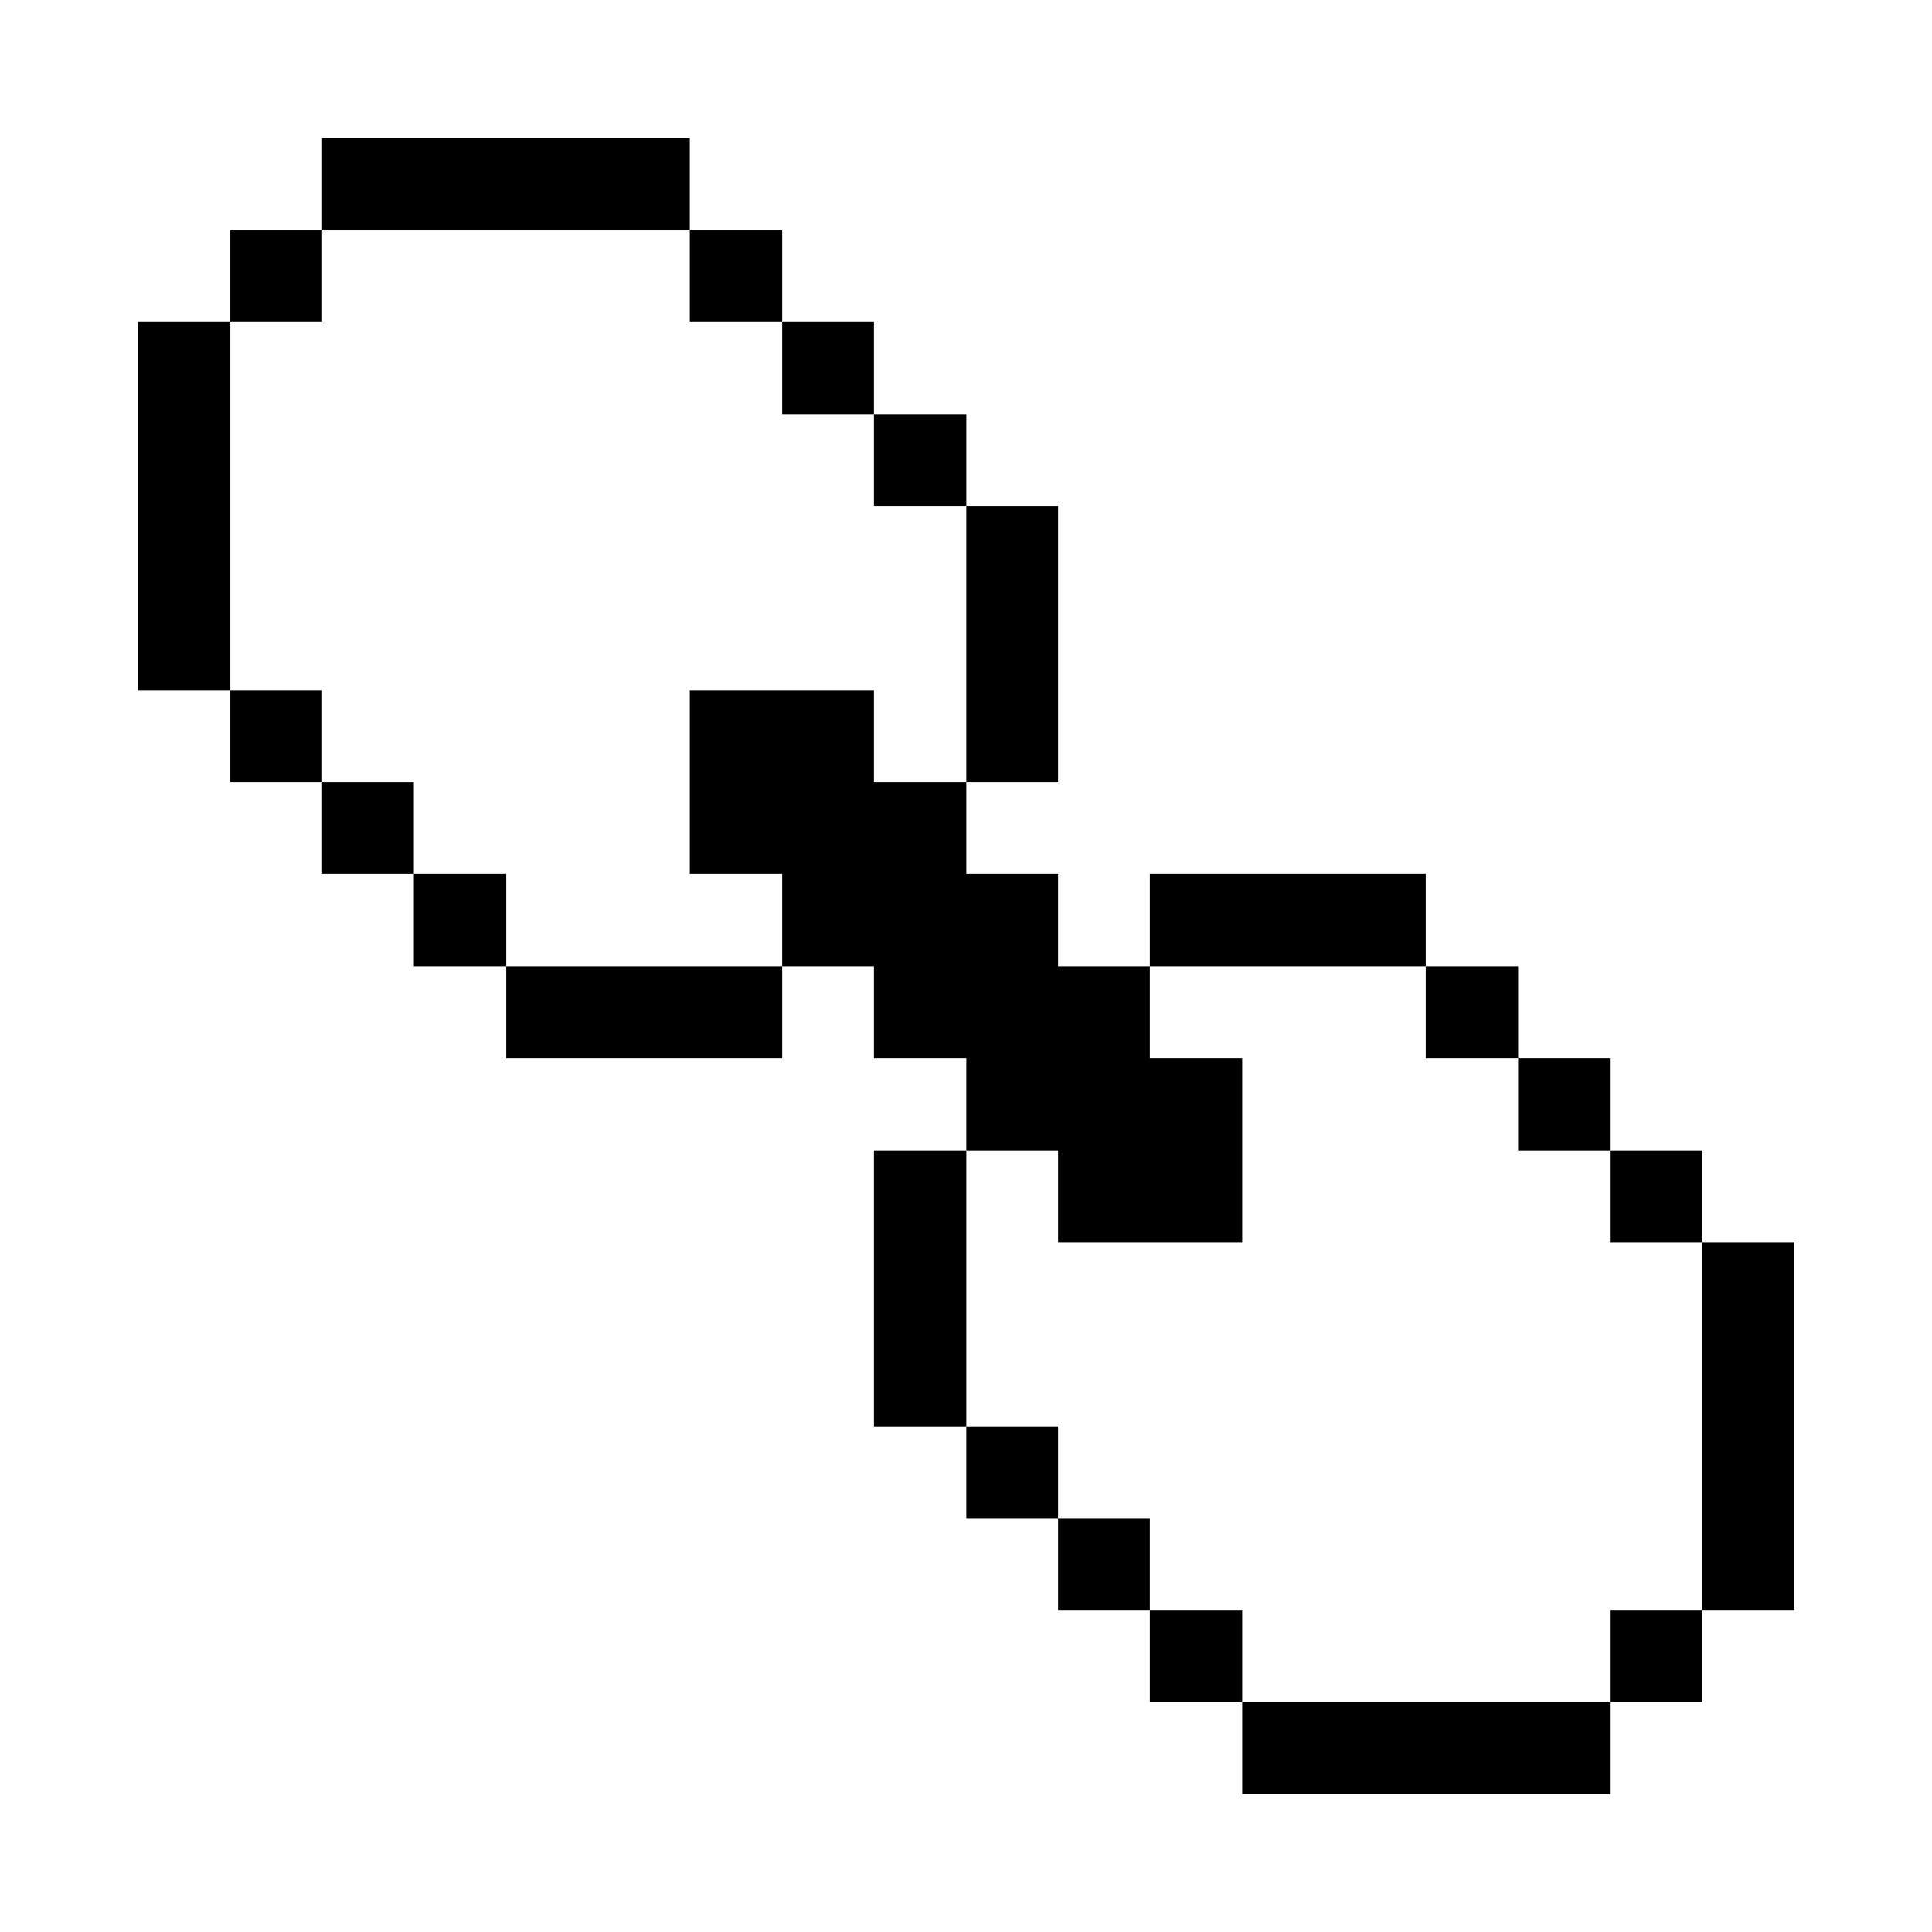 <svg xmlns="http://www.w3.org/2000/svg" viewBox="0 0 32 32" id="Interface-Essential-Link--Streamline-Pixel">
  <desc>
    Interface Essential Link Streamline Icon: https://streamlinehq.com
  </desc>
  <title>interface-essential-link</title>
  <g>
    <path d="M28.195 20.575h1.52v6.09h-1.52Z" fill="#000000" stroke-width="1"></path>
    <path d="M26.665 26.665h1.53v1.53h-1.53Z" fill="#000000" stroke-width="1"></path>
    <path d="M26.665 19.055h1.53v1.52h-1.53Z" fill="#000000" stroke-width="1"></path>
    <path d="M25.145 17.525h1.52v1.53h-1.52Z" fill="#000000" stroke-width="1"></path>
    <path d="M20.575 28.195h6.09v1.52h-6.09Z" fill="#000000" stroke-width="1"></path>
    <path d="M23.615 16.005h1.53v1.52h-1.53Z" fill="#000000" stroke-width="1"></path>
    <path d="M19.045 14.475h4.57v1.53h-4.57Z" fill="#000000" stroke-width="1"></path>
    <path d="M19.045 26.665h1.53v1.53h-1.53Z" fill="#000000" stroke-width="1"></path>
    <path d="M17.525 25.145h1.52v1.52h-1.52Z" fill="#000000" stroke-width="1"></path>
    <path d="m14.475 11.435 -3.05 0 0 3.04 1.53 0 0 1.53 1.52 0 0 1.52 1.53 0 0 1.53 1.52 0 0 1.52 3.05 0 0 -3.05 -1.53 0 0 -1.52 -1.52 0 0 -1.53 -1.52 0 0 -1.52 -1.53 0 0 -1.52z" fill="#000000" stroke-width="1"></path>
    <path d="M16.005 23.625h1.52v1.52h-1.52Z" fill="#000000" stroke-width="1"></path>
    <path d="M16.005 8.385h1.52v4.57h-1.52Z" fill="#000000" stroke-width="1"></path>
    <path d="M14.475 19.055h1.53v4.57h-1.53Z" fill="#000000" stroke-width="1"></path>
    <path d="M14.475 6.865h1.53v1.52h-1.53Z" fill="#000000" stroke-width="1"></path>
    <path d="M12.955 5.335h1.52v1.53h-1.52Z" fill="#000000" stroke-width="1"></path>
    <path d="M11.425 3.815h1.53v1.52h-1.53Z" fill="#000000" stroke-width="1"></path>
    <path d="M8.385 16.005h4.57v1.52h-4.57Z" fill="#000000" stroke-width="1"></path>
    <path d="M6.855 14.475h1.53v1.53h-1.53Z" fill="#000000" stroke-width="1"></path>
    <path d="M5.335 2.285h6.09v1.53h-6.09Z" fill="#000000" stroke-width="1"></path>
    <path d="M5.335 12.955h1.52v1.52h-1.52Z" fill="#000000" stroke-width="1"></path>
    <path d="M3.815 11.435h1.52v1.52h-1.52Z" fill="#000000" stroke-width="1"></path>
    <path d="M3.815 3.815h1.52v1.52h-1.52Z" fill="#000000" stroke-width="1"></path>
    <path d="M2.285 5.335h1.53v6.1h-1.53Z" fill="#000000" stroke-width="1"></path>
  </g>
</svg>